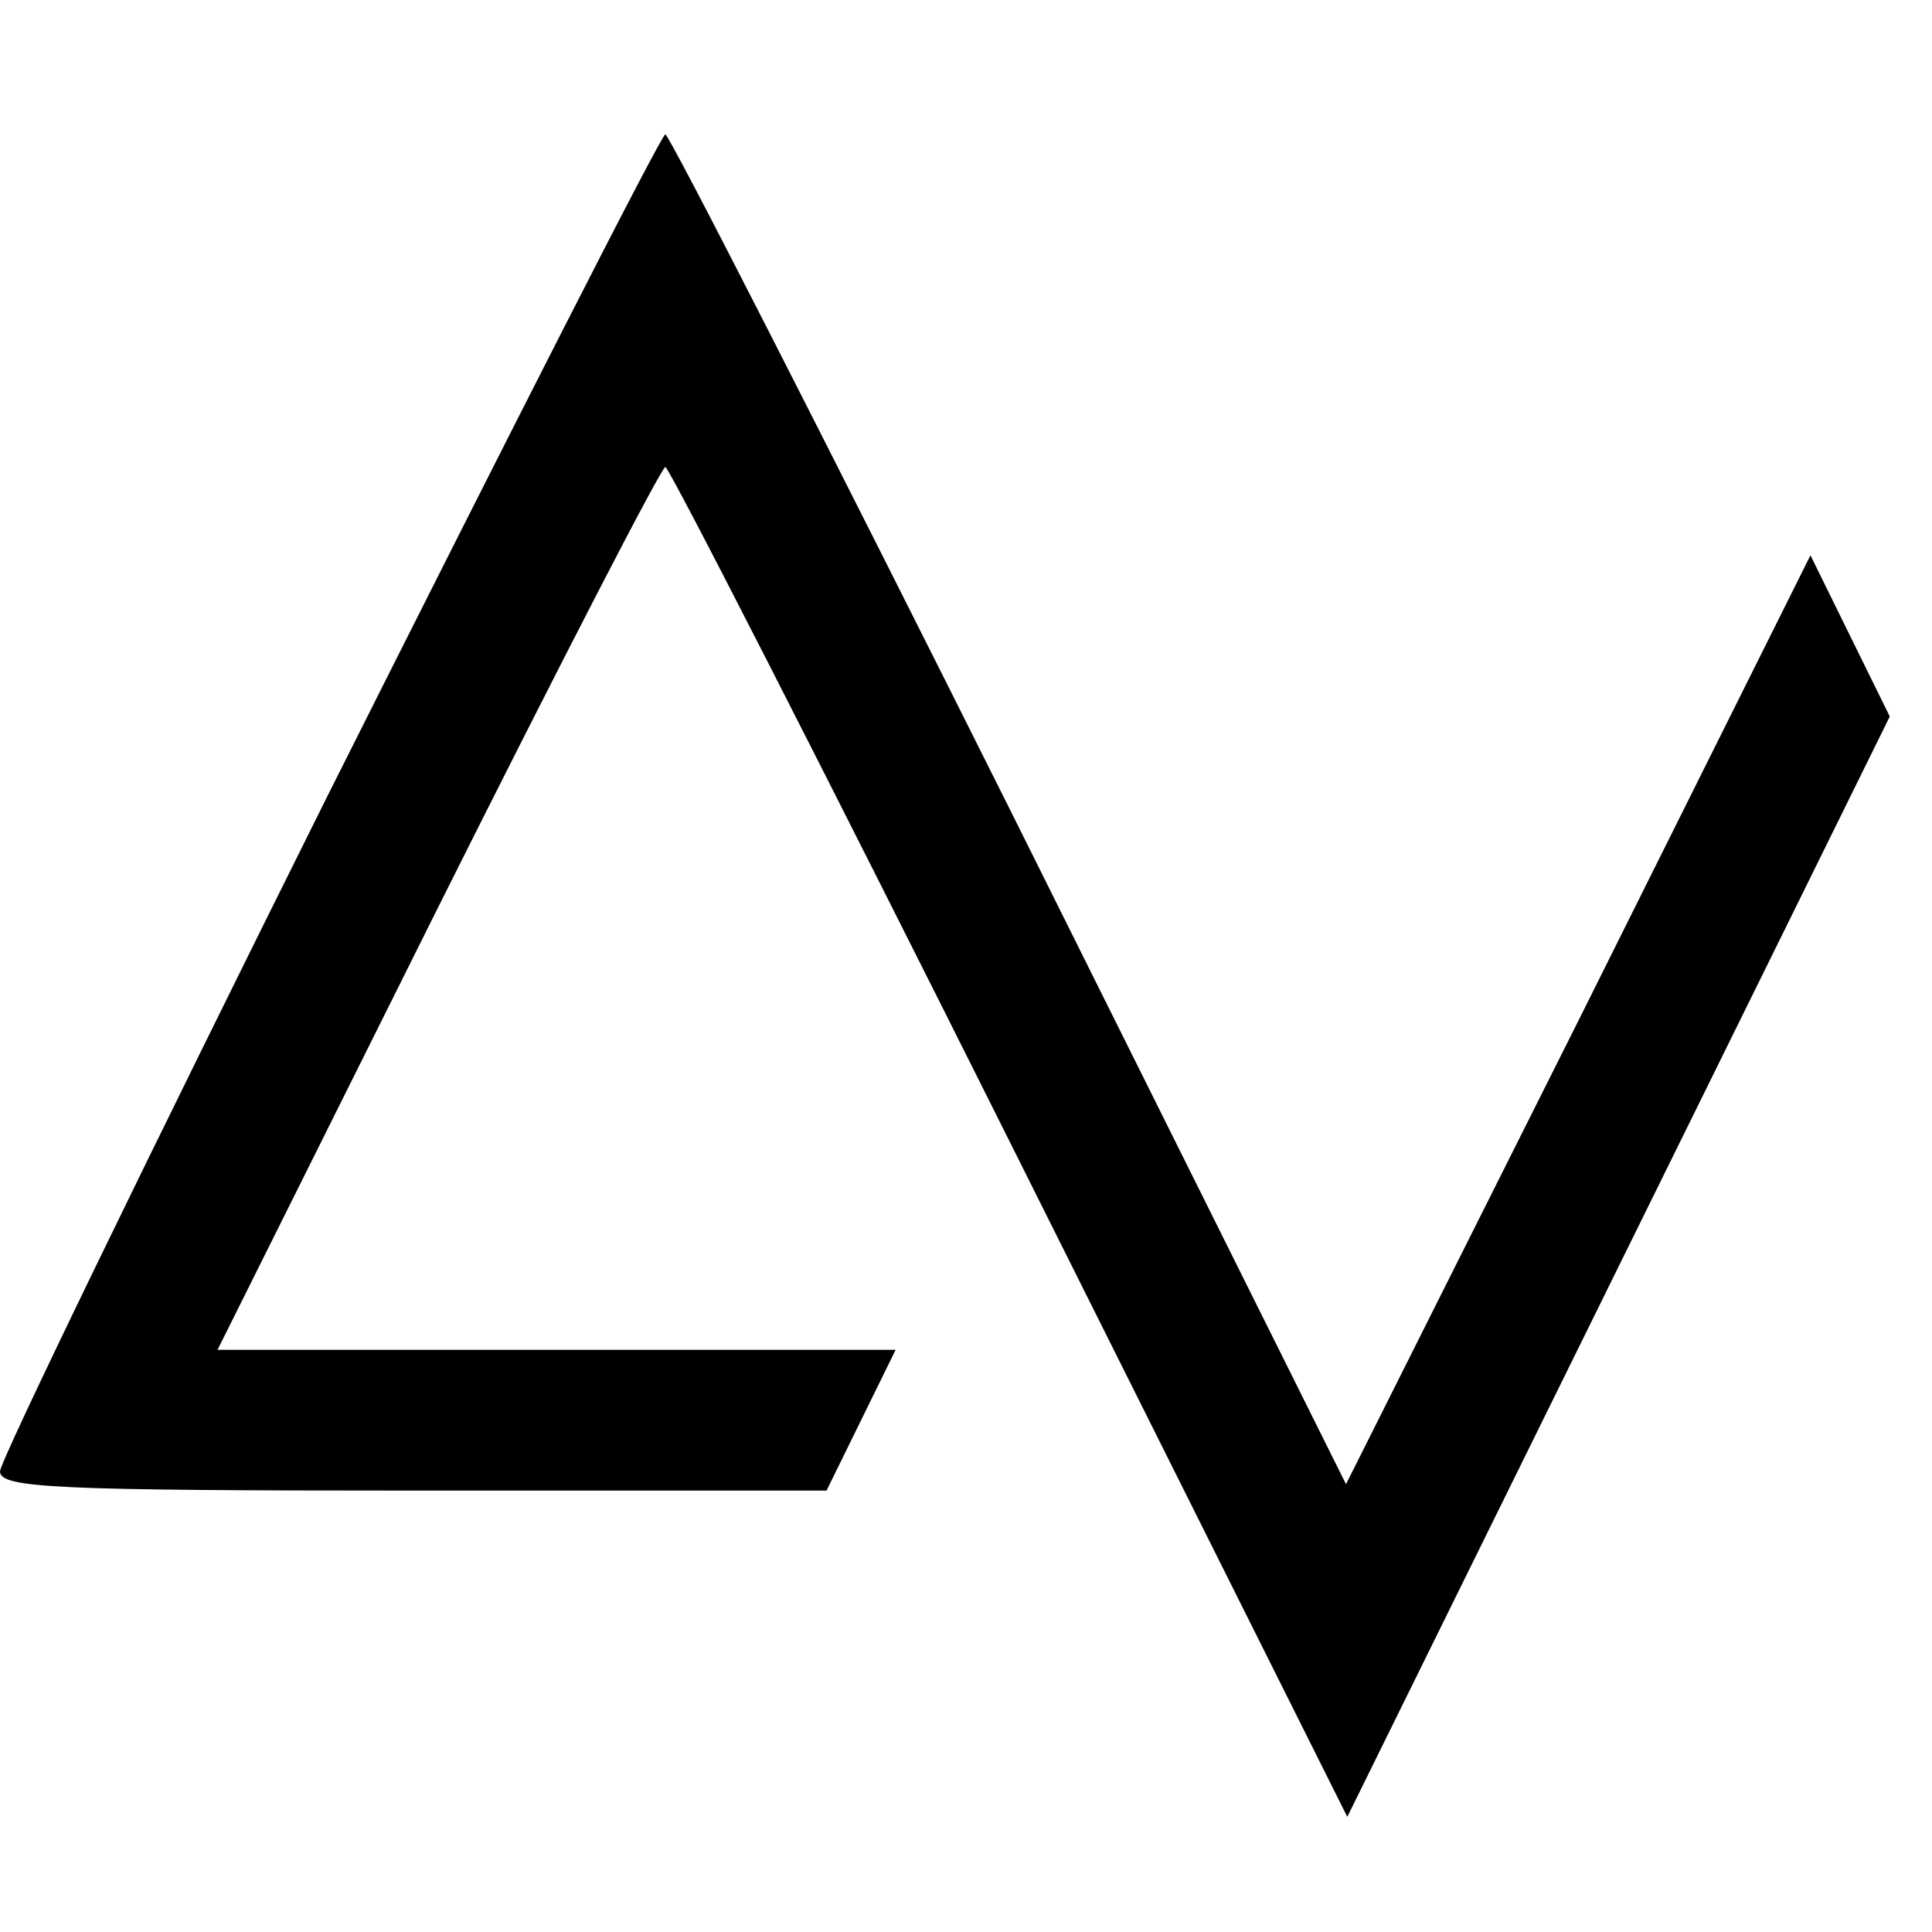 

<svg xmlns="http://www.w3.org/2000/svg" version="1.1" xmlns:xlink="http://www.w3.org/1999/xlink" xmlns:svgjs="http://svgjs.com/svgjs" width="24" height="24">
<svg version="1.0" xmlns="http://www.w3.org/2000/svg"
 width="24" height="24" viewBox="0 0 151 132"
 preserveAspectRatio="xMidYMid meet">

<g transform="translate(0,132) scale(0.1,-0.1)"
fill="#000000" stroke="none">
<path d="M257 795 c-141 -283 -257 -522 -257 -530 0 -13 43 -15 323 -15 l323
0 27 55 27 55 -265 0 -265 0 172 345 c95 190 175 345 178 345 3 0 124 -237
269 -527 l264 -528 212 430 212 430 -31 63 -31 63 -181 -363 -182 -363 -263
528 c-145 290 -266 527 -269 527 -3 0 -121 -232 -263 -515z"/>
</g>
</svg>
<style>@media (prefers-color-scheme: light) { :root { filter: none; } }
@media (prefers-color-scheme: dark) { :root { filter: invert(100%); } }
</style></svg>
